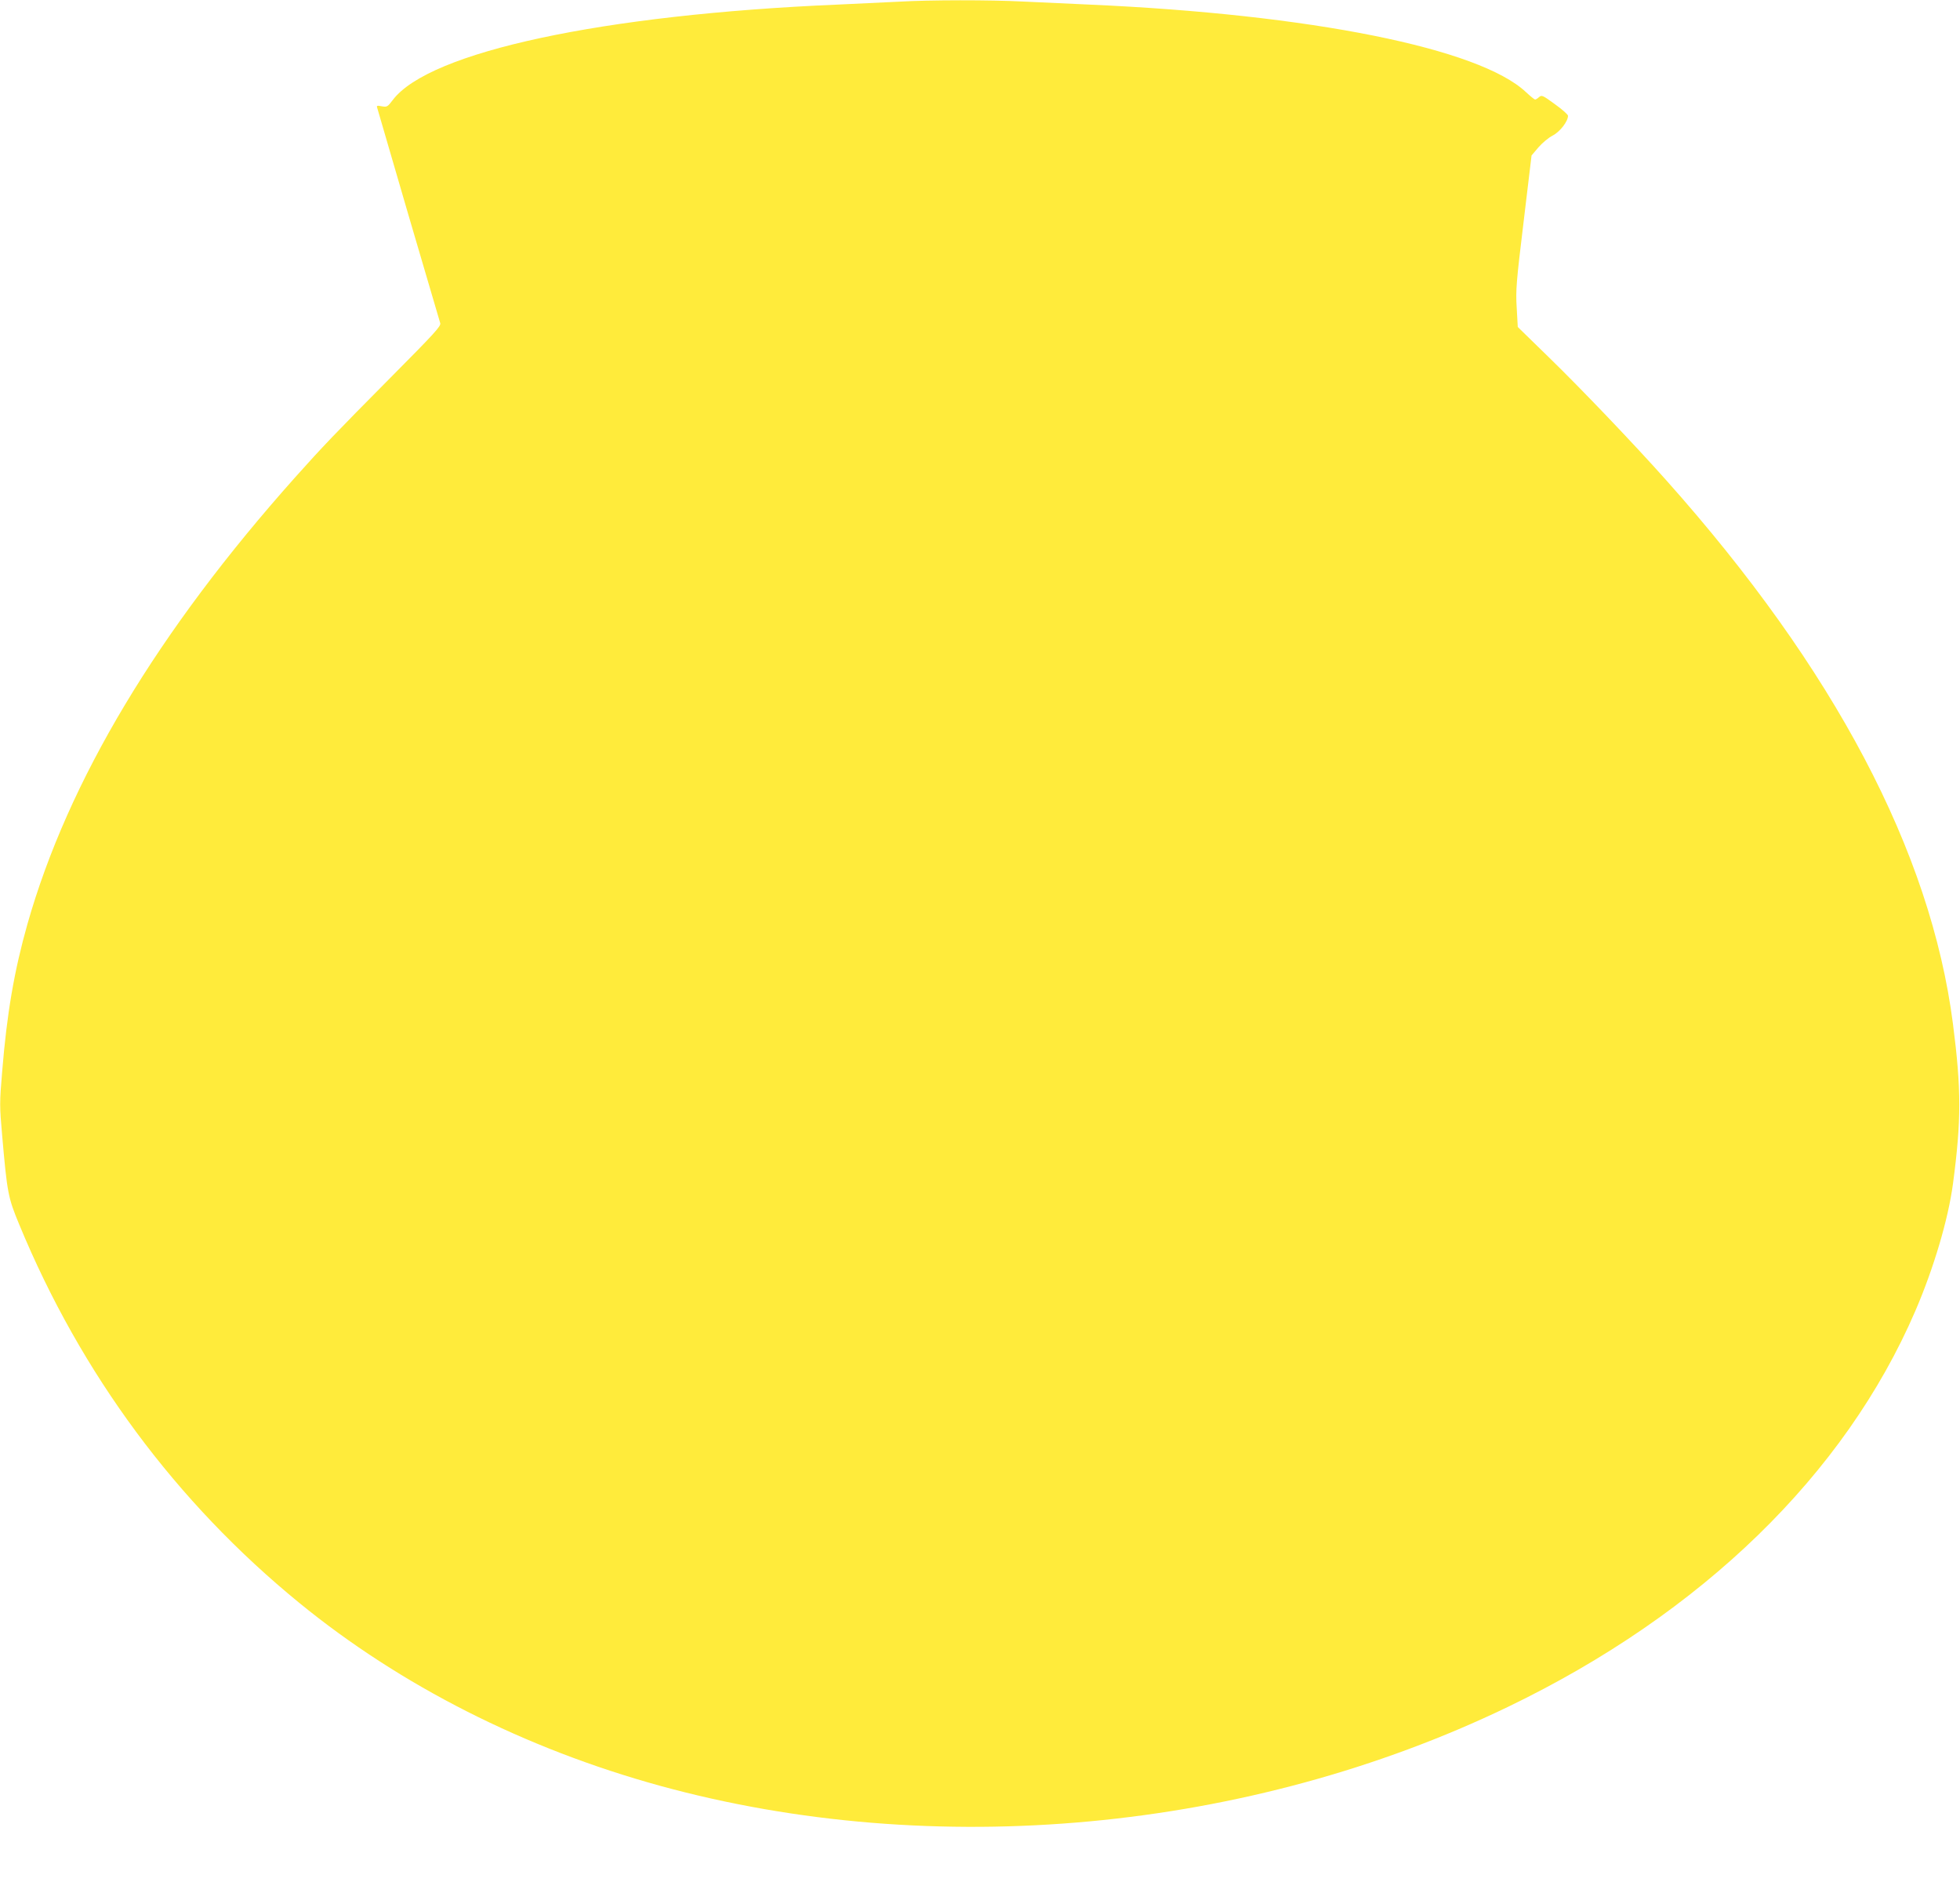 <?xml version="1.0" standalone="no"?>
<!DOCTYPE svg PUBLIC "-//W3C//DTD SVG 20010904//EN"
 "http://www.w3.org/TR/2001/REC-SVG-20010904/DTD/svg10.dtd">
<svg version="1.0" xmlns="http://www.w3.org/2000/svg"
 width="1280pt" height="1229pt" viewBox="0 0 1280 1229"
 preserveAspectRatio="xMidYMid meet">
<g transform="translate(0,1229) scale(0.1,-0.1)"
fill="#ffeb3b" stroke="none">
<path d="M5870 12279 c-74 -4 -254 -12 -400 -19 -1534 -65 -2667 -308 -2905
-623 -34 -45 -38 -47 -72 -41 -31 6 -35 5 -29 -12 3 -11 95 -325 204 -700 110
-375 203 -691 207 -704 6 -19 -36 -65 -322 -353 -370 -373 -446 -453 -624
-652 -899 -1007 -1484 -1982 -1750 -2919 -86 -304 -134 -582 -165 -964 -17
-203 -17 -222 0 -415 33 -376 38 -405 112 -583 402 -973 1023 -1812 1829
-2470 661 -540 1472 -951 2356 -1194 1788 -491 3844 -300 5536 515 1267 610
2201 1518 2661 2585 121 281 215 599 246 830 55 413 55 619 0 1045 -145 1125
-775 2319 -1873 3550 -217 243 -551 593 -768 804 l-201 196 -7 126 c-7 115 -3
164 45 560 l52 434 45 53 c25 29 67 64 93 77 47 24 100 92 100 129 0 8 -38 42
-86 76 -79 58 -86 61 -103 46 -10 -9 -21 -16 -26 -16 -4 0 -31 22 -59 48 -304
287 -1406 508 -2851 572 -137 6 -333 15 -435 20 -211 11 -610 11 -810 -1z"/>
</g>
</svg>
